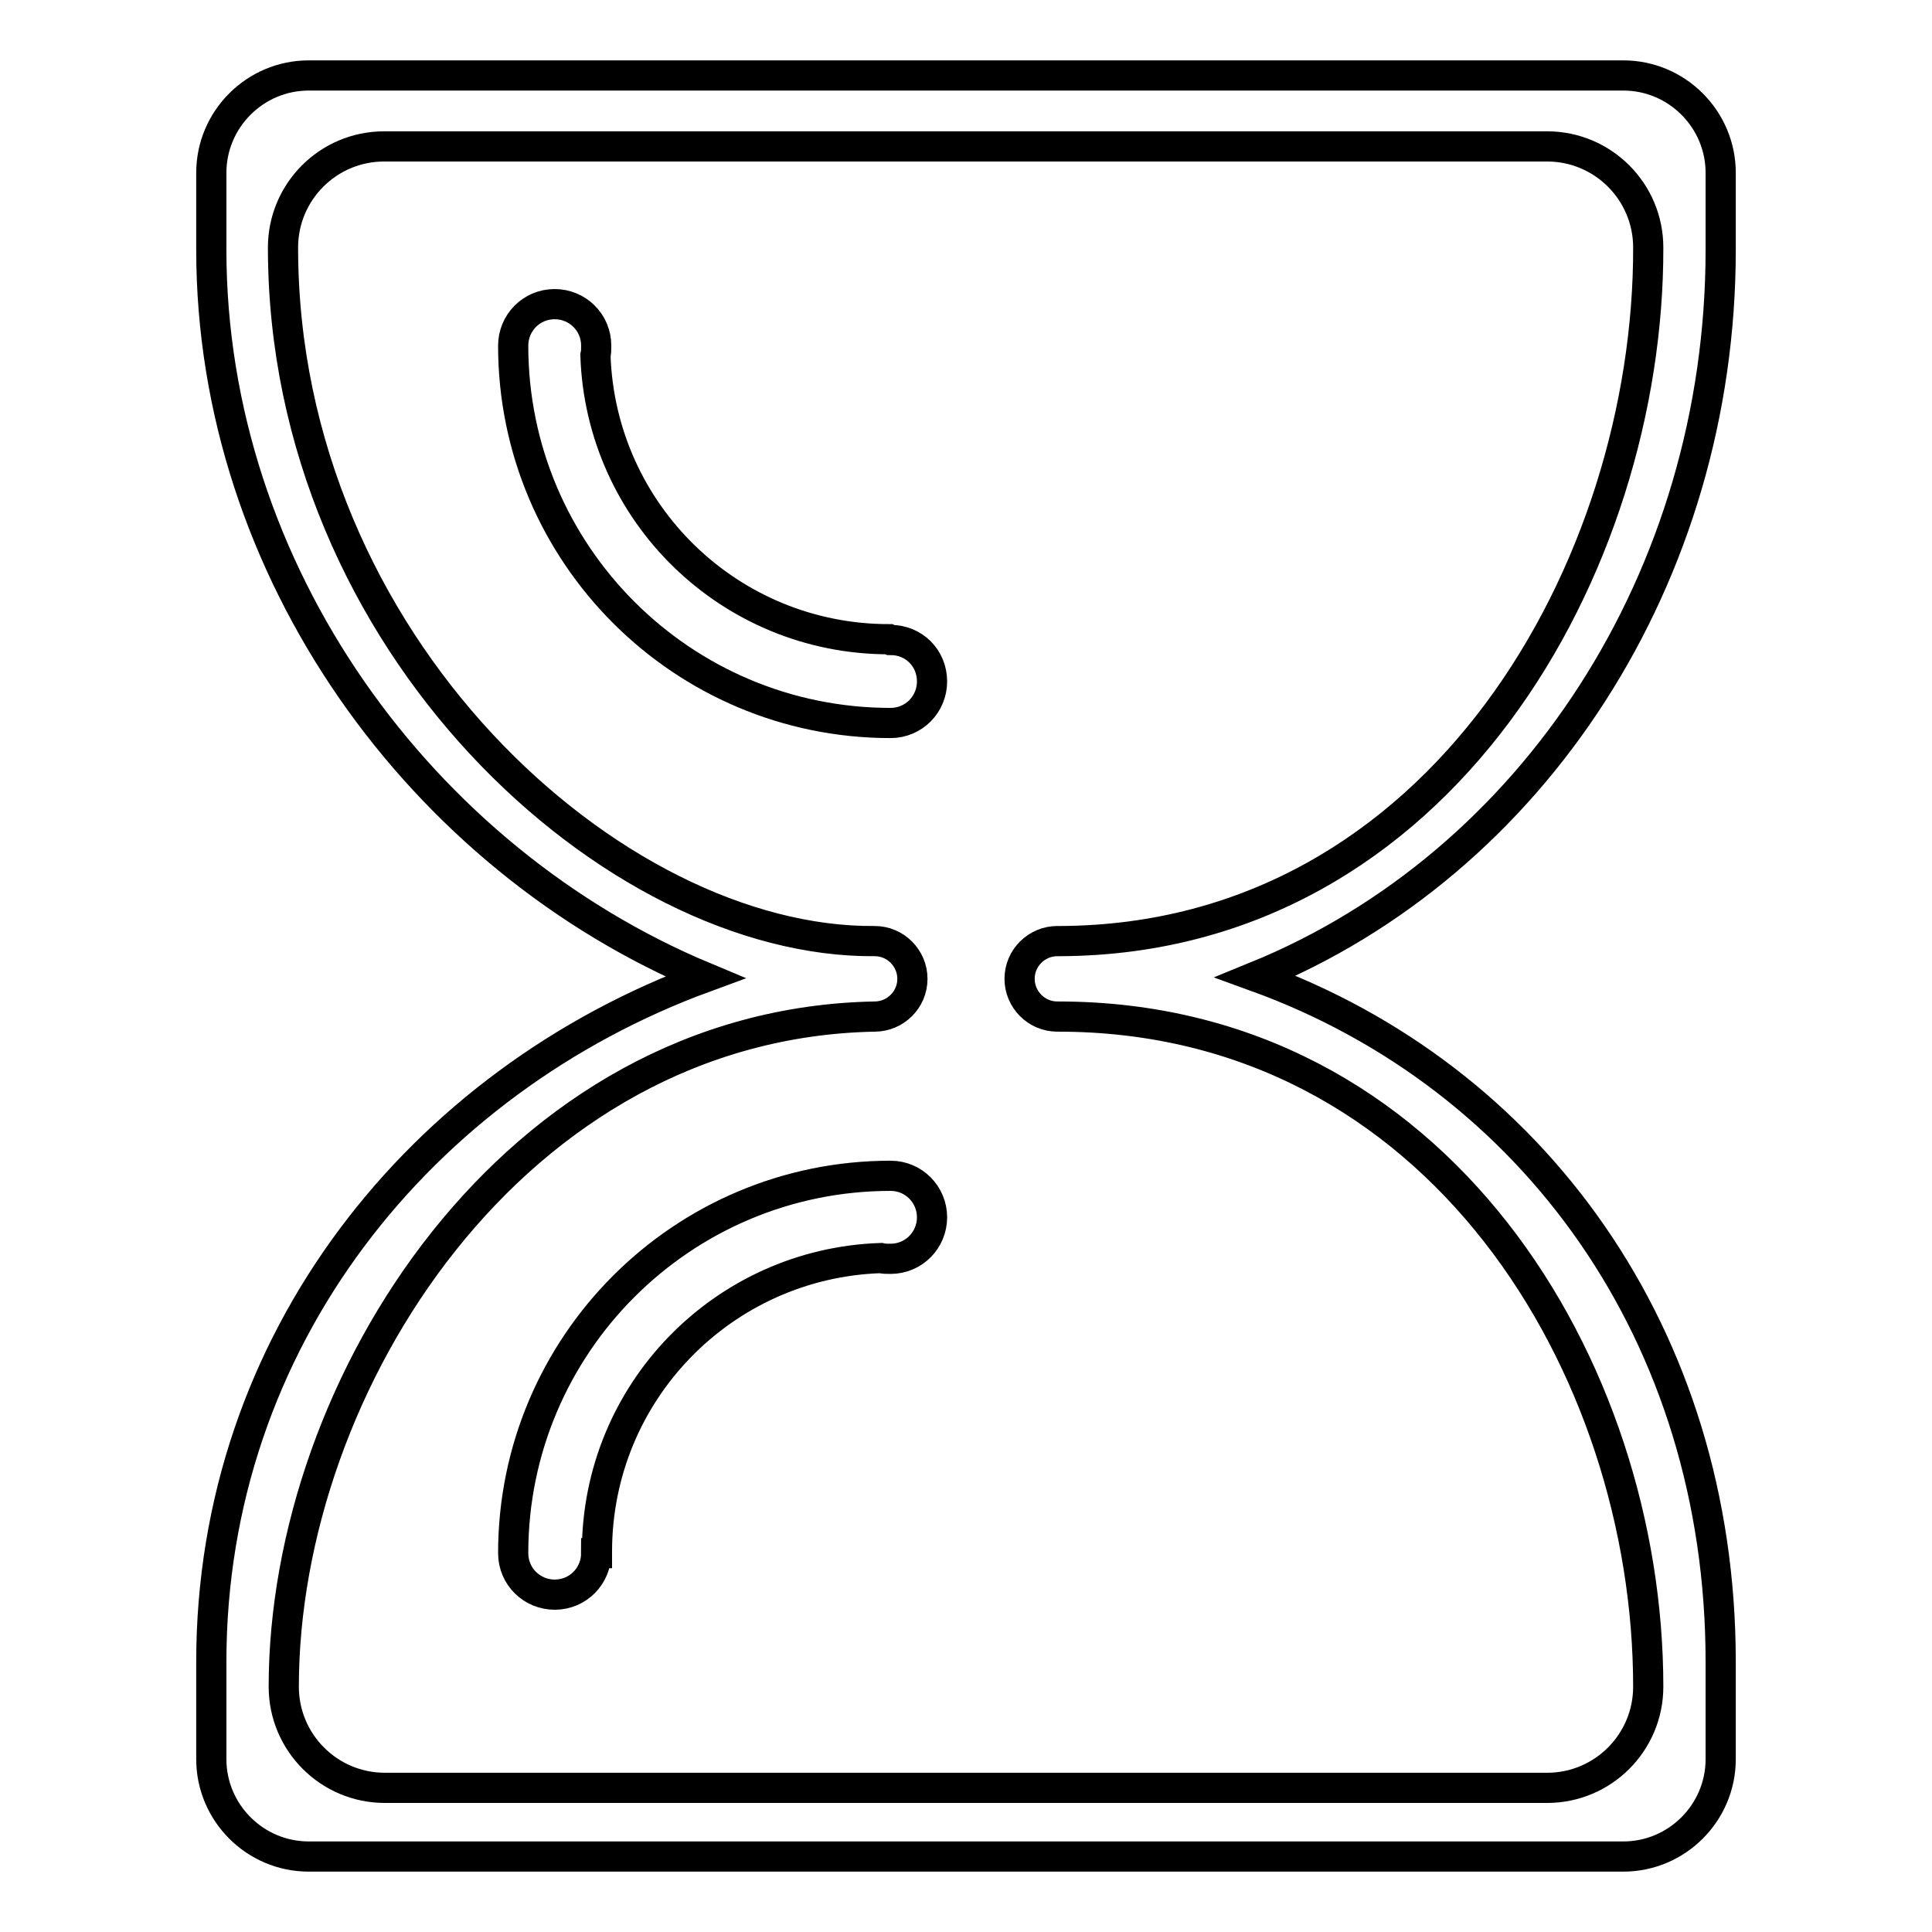 <?xml version="1.0" encoding="utf-8"?>
<!-- Svg Vector Icons : http://www.onlinewebfonts.com/icon -->
<!DOCTYPE svg PUBLIC "-//W3C//DTD SVG 1.1//EN" "http://www.w3.org/Graphics/SVG/1.1/DTD/svg11.dtd">
<svg version="1.1" xmlns="http://www.w3.org/2000/svg" xmlns:xlink="http://www.w3.org/1999/xlink" x="0px" y="0px" viewBox="0 0 256 256" enable-background="new 0 0 256 256" xml:space="preserve">
<g><g><path stroke-width="4" fill-opacity="0" stroke="#000000"  d="M228,33.1V22.9c0-7.1-5.8-12.9-12.9-12.9H40.9C33.8,10,28,15.8,28,22.9v10.2c0,42.6,27.8,80.7,65.4,96.4C55.8,143.3,28,177.6,28,220.2v12.9c0,7.1,5.8,12.9,12.9,12.9h174.2c7.1,0,12.9-5.8,12.9-12.9v-12.9c0-43.3-24.9-77.5-61.6-90.8C203.2,114.4,228,76.4,228,33.1z M140.6,124.7c-0.1,0-0.3,0-0.5,0c-2.7,0-5,2.2-5,5c0,2.7,2.2,5,5,5v0c0,0,0,0,0.1,0c50.4,0,78.2,46.6,78.2,88.8c0,7.4-6,13.4-13.4,13.4H51c-7.4,0-13.4-6-13.4-13.4c0-40,30.5-87.9,78.3-88.8v0c2.7,0,5-2.2,5-5c0-2.7-2.2-5-5-5C81.4,125,37.5,85.4,37.5,32.8c0-7.4,6-13.4,13.4-13.4h154.1c7.4,0,13.4,6,13.4,13.4C218.5,74.9,191,124.4,140.6,124.7z M118,84.8L118,84.8l-0.2-0.1c-21.1,0-38.2-16.7-38.9-37.6c0.1-0.4,0.1-0.8,0.1-1.3c0-3.1-2.5-5.5-5.5-5.5c-3.1,0-5.5,2.5-5.5,5.5c0,27.6,22.4,50,50,50c3.1,0,5.5-2.5,5.5-5.5C123.5,87.2,121.1,84.8,118,84.8z M118,155.8c-27.6,0-50,22.4-50,50c0,3.1,2.5,5.5,5.5,5.5c3.1,0,5.5-2.5,5.5-5.5h0.1v-0.2c0-21.1,16.7-38.2,37.6-38.9c0.4,0.1,0.8,0.1,1.3,0.1c3.1,0,5.5-2.5,5.5-5.5C123.5,158.3,121.1,155.8,118,155.8z"/></g></g>
</svg>